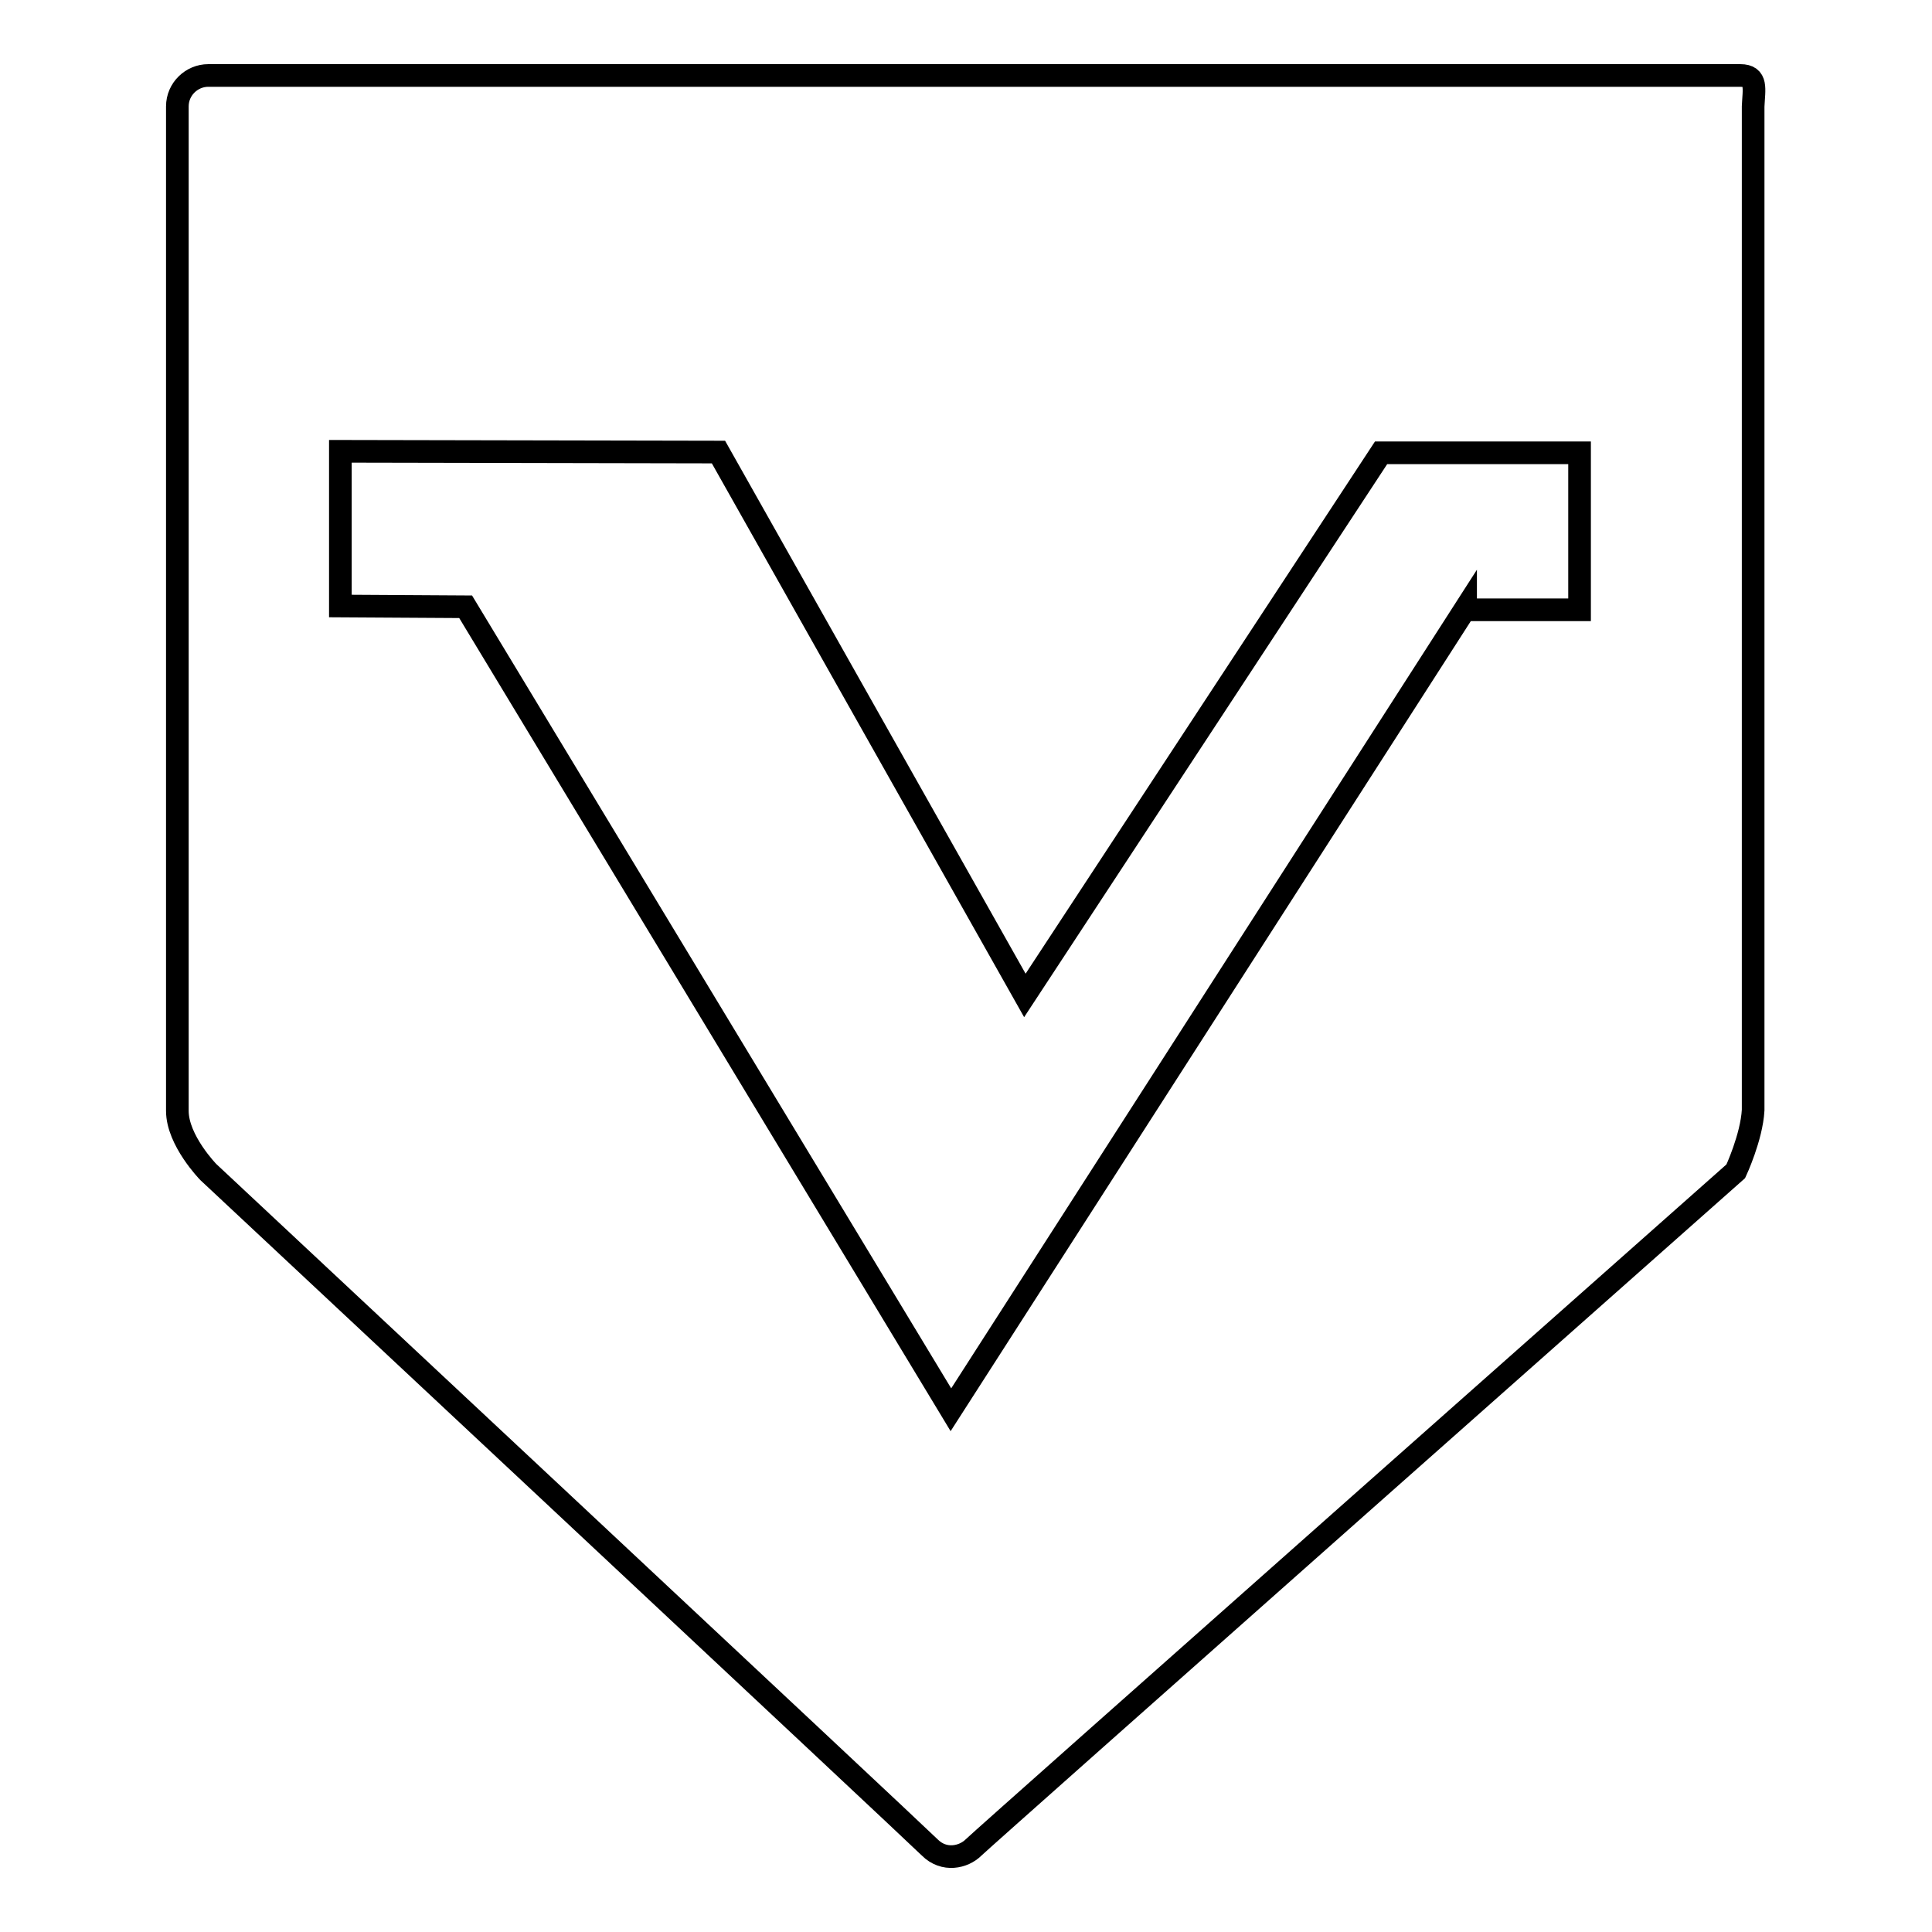 <?xml version="1.0" encoding="utf-8"?>
<!-- Svg Vector Icons : http://www.onlinewebfonts.com/icon -->
<!DOCTYPE svg PUBLIC "-//W3C//DTD SVG 1.1//EN" "http://www.w3.org/Graphics/SVG/1.1/DTD/svg11.dtd">
<svg version="1.1" xmlns="http://www.w3.org/2000/svg" xmlns:xlink="http://www.w3.org/1999/xlink" x="0px" y="0px" viewBox="0 0 256 256" enable-background="new 0 0 256 256" xml:space="preserve">
<g><g><path stroke-width="3" fill-opacity="0" stroke="#000000"  d="M230.6,10h-203c-2.2,0-4.1,1.8-4.1,4.1v133.1c0,3.9,4.1,8.1,4.1,8.1s93.7,87.6,95.6,89.5c1.9,1.9,4.5,1.3,5.8,0c1.2-1.2,101-89.6,101-89.6s2.1-4.5,2.3-8.1V14.1C232.4,11.8,232.9,10,230.6,10z M194.2,80.6L126,186.8L61.7,80.4l-16.6-0.1l0-20.5l50.1,0.1l40.6,72l47.2-71.9h26.3l0,20.8H194.2L194.2,80.6z"/></g></g>
</svg>